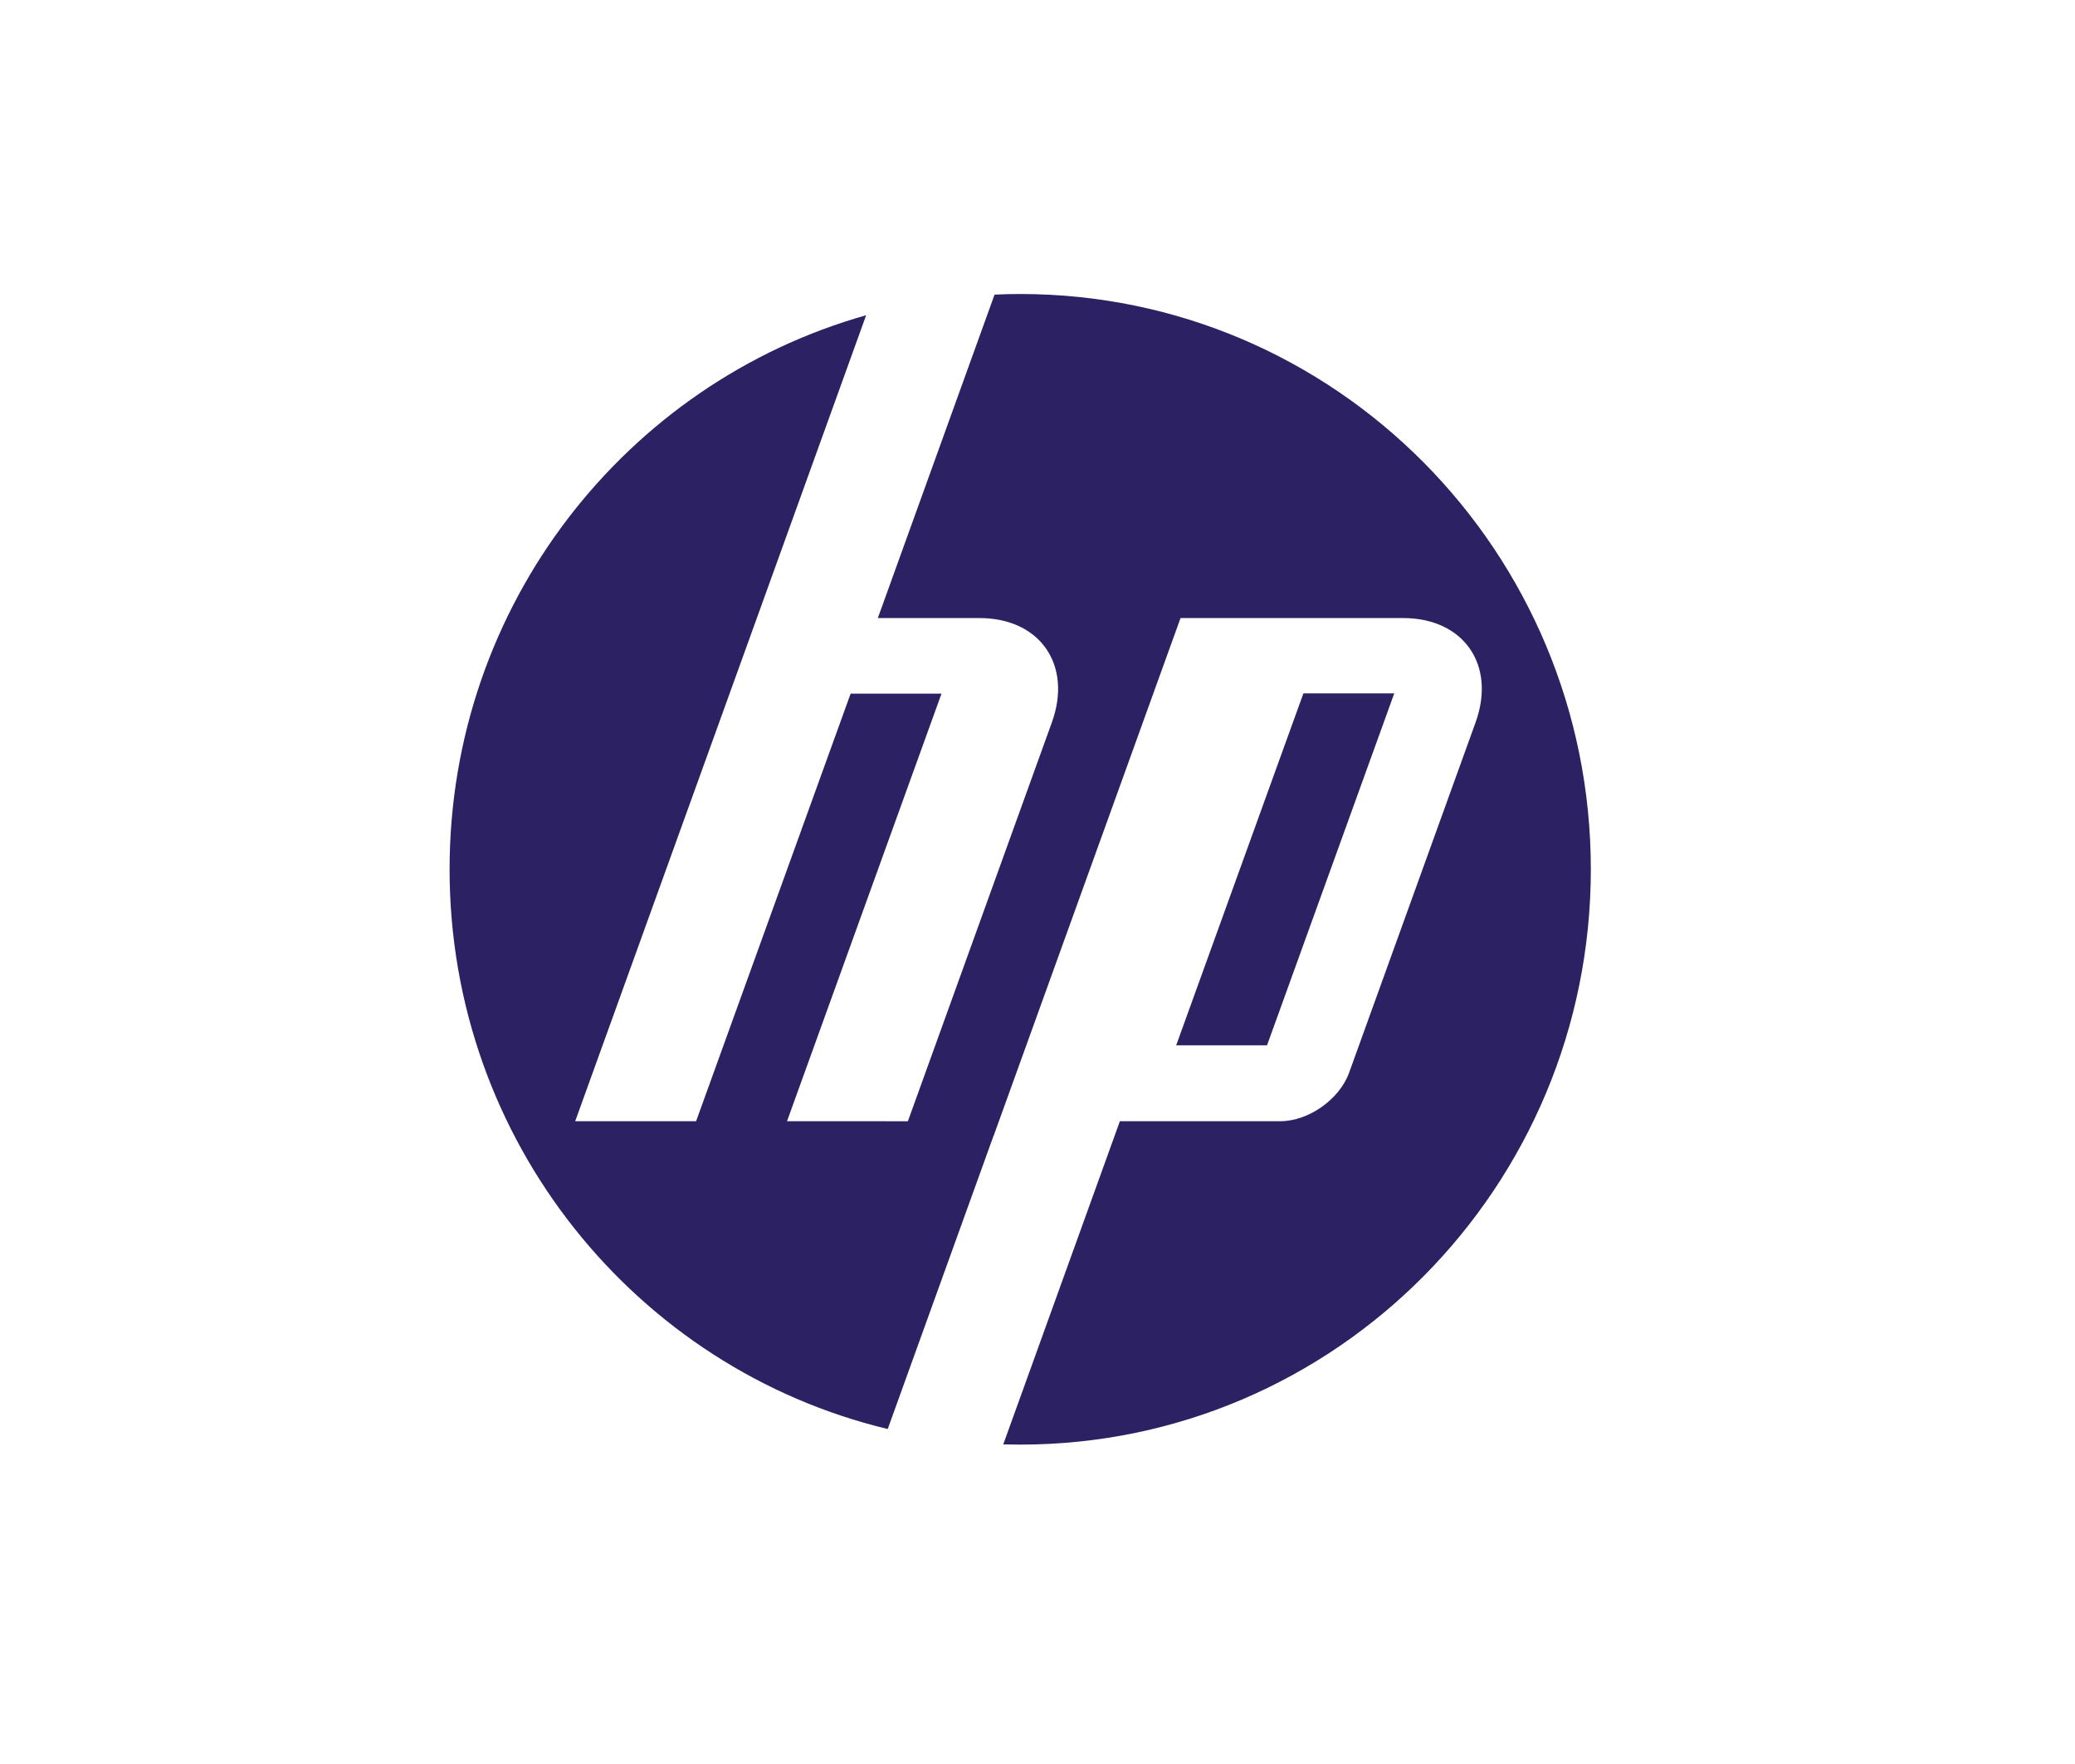 <svg xmlns="http://www.w3.org/2000/svg" width="60" height="51" viewBox="0 0 60 51" fill="none"><path d="M46 25.133C46 15.947 38.613 8.5 29.5 8.5C29.252 8.5 29.004 8.506 28.758 8.518L25.383 17.869H28.323C30.072 17.869 31.014 19.226 30.416 20.884L26.252 32.417L22.757 32.416L27.224 20.055H24.596L20.128 32.416H16.632L21.885 17.869H21.885L25.045 9.114C18.097 11.074 13 17.503 13 25.133C13 32.989 18.404 39.573 25.669 41.315L28.731 32.832H28.734L34.136 17.869H40.574C42.324 17.869 43.266 19.226 42.668 20.884L39.01 31.014C38.731 31.785 37.837 32.416 37.022 32.416H32.382L29.01 41.759C29.172 41.763 29.336 41.766 29.5 41.766C38.613 41.766 46 34.319 46 25.133Z" fill="#2C2263"></path><path d="M40.316 20.046H37.689L34.01 30.222H36.637L40.316 20.046Z" fill="#2C2263"></path></svg>